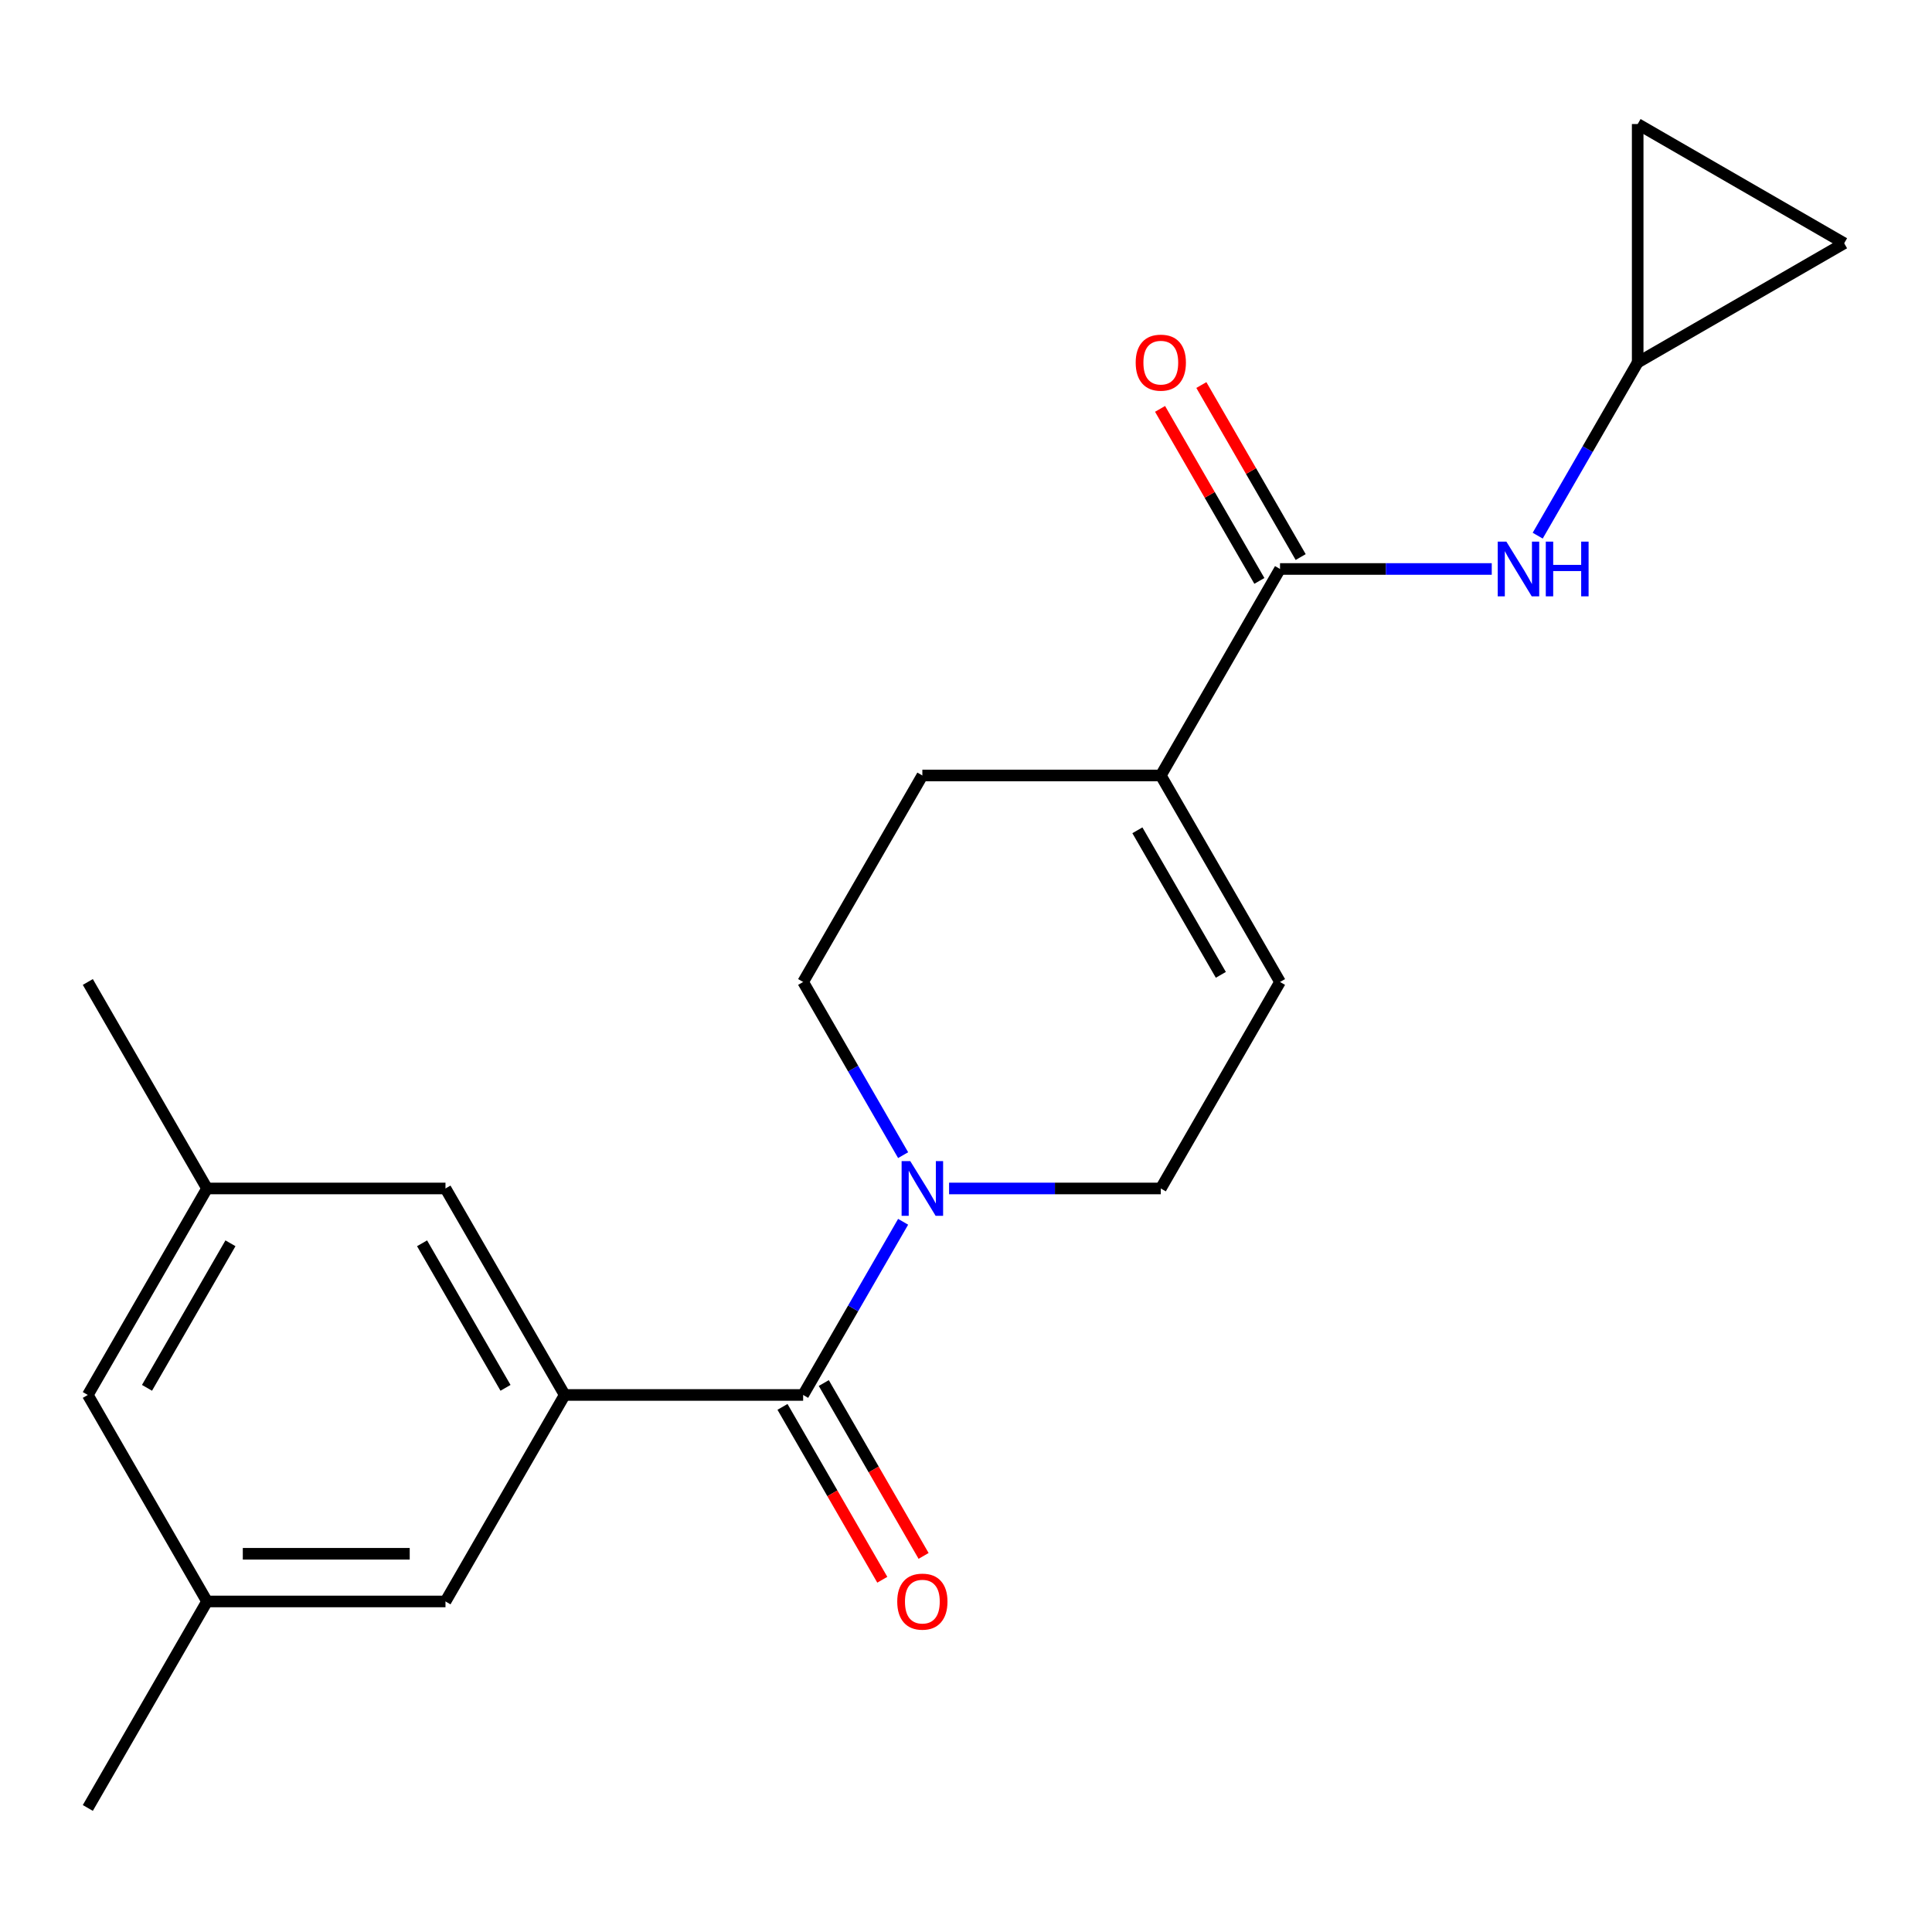<?xml version='1.0' encoding='iso-8859-1'?>
<svg version='1.1' baseProfile='full'
              xmlns='http://www.w3.org/2000/svg'
                      xmlns:rdkit='http://www.rdkit.org/xml'
                      xmlns:xlink='http://www.w3.org/1999/xlink'
                  xml:space='preserve'
width='1000px' height='1000px' viewBox='0 0 1000 1000'>
<!-- END OF HEADER -->
<rect style='opacity:1.0;fill:#FFFFFF;stroke:none' width='1000' height='1000' x='0' y='0'> </rect>
<path class='bond-0' d='M 415.705,722.031 L 292.288,722.031' style='fill:none;fill-rule:evenodd;stroke:#000000;stroke-width:6px;stroke-linecap:butt;stroke-linejoin:miter;stroke-opacity:1' />
<path class='bond-1' d='M 415.705,722.031 L 441.581,677.213' style='fill:none;fill-rule:evenodd;stroke:#000000;stroke-width:6px;stroke-linecap:butt;stroke-linejoin:miter;stroke-opacity:1' />
<path class='bond-1' d='M 441.581,677.213 L 467.457,632.395' style='fill:none;fill-rule:evenodd;stroke:#0000FF;stroke-width:6px;stroke-linecap:butt;stroke-linejoin:miter;stroke-opacity:1' />
<path class='bond-13' d='M 405.017,728.202 L 430.846,772.941' style='fill:none;fill-rule:evenodd;stroke:#000000;stroke-width:6px;stroke-linecap:butt;stroke-linejoin:miter;stroke-opacity:1' />
<path class='bond-13' d='M 430.846,772.941 L 456.676,817.679' style='fill:none;fill-rule:evenodd;stroke:#FF0000;stroke-width:6px;stroke-linecap:butt;stroke-linejoin:miter;stroke-opacity:1' />
<path class='bond-13' d='M 426.393,715.861 L 452.223,760.599' style='fill:none;fill-rule:evenodd;stroke:#000000;stroke-width:6px;stroke-linecap:butt;stroke-linejoin:miter;stroke-opacity:1' />
<path class='bond-13' d='M 452.223,760.599 L 478.052,805.337' style='fill:none;fill-rule:evenodd;stroke:#FF0000;stroke-width:6px;stroke-linecap:butt;stroke-linejoin:miter;stroke-opacity:1' />
<path class='bond-8' d='M 292.288,722.031 L 230.58,615.149' style='fill:none;fill-rule:evenodd;stroke:#000000;stroke-width:6px;stroke-linecap:butt;stroke-linejoin:miter;stroke-opacity:1' />
<path class='bond-8' d='M 261.655,718.341 L 218.46,643.523' style='fill:none;fill-rule:evenodd;stroke:#000000;stroke-width:6px;stroke-linecap:butt;stroke-linejoin:miter;stroke-opacity:1' />
<path class='bond-9' d='M 292.288,722.031 L 230.58,828.913' style='fill:none;fill-rule:evenodd;stroke:#000000;stroke-width:6px;stroke-linecap:butt;stroke-linejoin:miter;stroke-opacity:1' />
<path class='bond-7' d='M 491.239,615.149 L 546.034,615.149' style='fill:none;fill-rule:evenodd;stroke:#0000FF;stroke-width:6px;stroke-linecap:butt;stroke-linejoin:miter;stroke-opacity:1' />
<path class='bond-7' d='M 546.034,615.149 L 600.83,615.149' style='fill:none;fill-rule:evenodd;stroke:#000000;stroke-width:6px;stroke-linecap:butt;stroke-linejoin:miter;stroke-opacity:1' />
<path class='bond-12' d='M 467.457,597.904 L 441.581,553.086' style='fill:none;fill-rule:evenodd;stroke:#0000FF;stroke-width:6px;stroke-linecap:butt;stroke-linejoin:miter;stroke-opacity:1' />
<path class='bond-12' d='M 441.581,553.086 L 415.705,508.267' style='fill:none;fill-rule:evenodd;stroke:#000000;stroke-width:6px;stroke-linecap:butt;stroke-linejoin:miter;stroke-opacity:1' />
<path class='bond-2' d='M 662.538,294.503 L 600.83,401.385' style='fill:none;fill-rule:evenodd;stroke:#000000;stroke-width:6px;stroke-linecap:butt;stroke-linejoin:miter;stroke-opacity:1' />
<path class='bond-4' d='M 662.538,294.503 L 717.334,294.503' style='fill:none;fill-rule:evenodd;stroke:#000000;stroke-width:6px;stroke-linecap:butt;stroke-linejoin:miter;stroke-opacity:1' />
<path class='bond-4' d='M 717.334,294.503 L 772.13,294.503' style='fill:none;fill-rule:evenodd;stroke:#0000FF;stroke-width:6px;stroke-linecap:butt;stroke-linejoin:miter;stroke-opacity:1' />
<path class='bond-14' d='M 673.226,288.332 L 647.524,243.814' style='fill:none;fill-rule:evenodd;stroke:#000000;stroke-width:6px;stroke-linecap:butt;stroke-linejoin:miter;stroke-opacity:1' />
<path class='bond-14' d='M 647.524,243.814 L 621.821,199.296' style='fill:none;fill-rule:evenodd;stroke:#FF0000;stroke-width:6px;stroke-linecap:butt;stroke-linejoin:miter;stroke-opacity:1' />
<path class='bond-14' d='M 651.85,300.674 L 626.147,256.156' style='fill:none;fill-rule:evenodd;stroke:#000000;stroke-width:6px;stroke-linecap:butt;stroke-linejoin:miter;stroke-opacity:1' />
<path class='bond-14' d='M 626.147,256.156 L 600.445,211.637' style='fill:none;fill-rule:evenodd;stroke:#FF0000;stroke-width:6px;stroke-linecap:butt;stroke-linejoin:miter;stroke-opacity:1' />
<path class='bond-3' d='M 600.83,401.385 L 477.413,401.385' style='fill:none;fill-rule:evenodd;stroke:#000000;stroke-width:6px;stroke-linecap:butt;stroke-linejoin:miter;stroke-opacity:1' />
<path class='bond-21' d='M 600.83,401.385 L 662.538,508.267' style='fill:none;fill-rule:evenodd;stroke:#000000;stroke-width:6px;stroke-linecap:butt;stroke-linejoin:miter;stroke-opacity:1' />
<path class='bond-21' d='M 588.71,429.759 L 631.906,504.577' style='fill:none;fill-rule:evenodd;stroke:#000000;stroke-width:6px;stroke-linecap:butt;stroke-linejoin:miter;stroke-opacity:1' />
<path class='bond-6' d='M 795.912,277.258 L 821.788,232.44' style='fill:none;fill-rule:evenodd;stroke:#0000FF;stroke-width:6px;stroke-linecap:butt;stroke-linejoin:miter;stroke-opacity:1' />
<path class='bond-6' d='M 821.788,232.44 L 847.663,187.621' style='fill:none;fill-rule:evenodd;stroke:#000000;stroke-width:6px;stroke-linecap:butt;stroke-linejoin:miter;stroke-opacity:1' />
<path class='bond-5' d='M 662.538,508.267 L 600.83,615.149' style='fill:none;fill-rule:evenodd;stroke:#000000;stroke-width:6px;stroke-linecap:butt;stroke-linejoin:miter;stroke-opacity:1' />
<path class='bond-10' d='M 847.663,187.621 L 847.663,64.204' style='fill:none;fill-rule:evenodd;stroke:#000000;stroke-width:6px;stroke-linecap:butt;stroke-linejoin:miter;stroke-opacity:1' />
<path class='bond-11' d='M 847.663,187.621 L 954.545,125.913' style='fill:none;fill-rule:evenodd;stroke:#000000;stroke-width:6px;stroke-linecap:butt;stroke-linejoin:miter;stroke-opacity:1' />
<path class='bond-16' d='M 230.58,615.149 L 107.163,615.149' style='fill:none;fill-rule:evenodd;stroke:#000000;stroke-width:6px;stroke-linecap:butt;stroke-linejoin:miter;stroke-opacity:1' />
<path class='bond-17' d='M 230.58,828.913 L 107.163,828.913' style='fill:none;fill-rule:evenodd;stroke:#000000;stroke-width:6px;stroke-linecap:butt;stroke-linejoin:miter;stroke-opacity:1' />
<path class='bond-17' d='M 212.067,804.23 L 125.675,804.23' style='fill:none;fill-rule:evenodd;stroke:#000000;stroke-width:6px;stroke-linecap:butt;stroke-linejoin:miter;stroke-opacity:1' />
<path class='bond-23' d='M 847.663,64.204 L 954.545,125.913' style='fill:none;fill-rule:evenodd;stroke:#000000;stroke-width:6px;stroke-linecap:butt;stroke-linejoin:miter;stroke-opacity:1' />
<path class='bond-15' d='M 415.705,508.267 L 477.413,401.385' style='fill:none;fill-rule:evenodd;stroke:#000000;stroke-width:6px;stroke-linecap:butt;stroke-linejoin:miter;stroke-opacity:1' />
<path class='bond-20' d='M 107.163,615.149 L 45.455,508.267' style='fill:none;fill-rule:evenodd;stroke:#000000;stroke-width:6px;stroke-linecap:butt;stroke-linejoin:miter;stroke-opacity:1' />
<path class='bond-22' d='M 107.163,615.149 L 45.455,722.031' style='fill:none;fill-rule:evenodd;stroke:#000000;stroke-width:6px;stroke-linecap:butt;stroke-linejoin:miter;stroke-opacity:1' />
<path class='bond-22' d='M 119.283,643.523 L 76.087,718.341' style='fill:none;fill-rule:evenodd;stroke:#000000;stroke-width:6px;stroke-linecap:butt;stroke-linejoin:miter;stroke-opacity:1' />
<path class='bond-18' d='M 107.163,828.913 L 45.455,722.031' style='fill:none;fill-rule:evenodd;stroke:#000000;stroke-width:6px;stroke-linecap:butt;stroke-linejoin:miter;stroke-opacity:1' />
<path class='bond-19' d='M 107.163,828.913 L 45.455,935.796' style='fill:none;fill-rule:evenodd;stroke:#000000;stroke-width:6px;stroke-linecap:butt;stroke-linejoin:miter;stroke-opacity:1' />
<path  class='atom-2' d='M 471.153 600.989
L 480.433 615.989
Q 481.353 617.469, 482.833 620.149
Q 484.313 622.829, 484.393 622.989
L 484.393 600.989
L 488.153 600.989
L 488.153 629.309
L 484.273 629.309
L 474.313 612.909
Q 473.153 610.989, 471.913 608.789
Q 470.713 606.589, 470.353 605.909
L 470.353 629.309
L 466.673 629.309
L 466.673 600.989
L 471.153 600.989
' fill='#0000FF'/>
<path  class='atom-5' d='M 779.695 280.343
L 788.975 295.343
Q 789.895 296.823, 791.375 299.503
Q 792.855 302.183, 792.935 302.343
L 792.935 280.343
L 796.695 280.343
L 796.695 308.663
L 792.815 308.663
L 782.855 292.263
Q 781.695 290.343, 780.455 288.143
Q 779.255 285.943, 778.895 285.263
L 778.895 308.663
L 775.215 308.663
L 775.215 280.343
L 779.695 280.343
' fill='#0000FF'/>
<path  class='atom-5' d='M 800.095 280.343
L 803.935 280.343
L 803.935 292.383
L 818.415 292.383
L 818.415 280.343
L 822.255 280.343
L 822.255 308.663
L 818.415 308.663
L 818.415 295.583
L 803.935 295.583
L 803.935 308.663
L 800.095 308.663
L 800.095 280.343
' fill='#0000FF'/>
<path  class='atom-14' d='M 464.413 828.993
Q 464.413 822.193, 467.773 818.393
Q 471.133 814.593, 477.413 814.593
Q 483.693 814.593, 487.053 818.393
Q 490.413 822.193, 490.413 828.993
Q 490.413 835.873, 487.013 839.793
Q 483.613 843.673, 477.413 843.673
Q 471.173 843.673, 467.773 839.793
Q 464.413 835.913, 464.413 828.993
M 477.413 840.473
Q 481.733 840.473, 484.053 837.593
Q 486.413 834.673, 486.413 828.993
Q 486.413 823.433, 484.053 820.633
Q 481.733 817.793, 477.413 817.793
Q 473.093 817.793, 470.733 820.593
Q 468.413 823.393, 468.413 828.993
Q 468.413 834.713, 470.733 837.593
Q 473.093 840.473, 477.413 840.473
' fill='#FF0000'/>
<path  class='atom-15' d='M 587.83 187.701
Q 587.83 180.901, 591.19 177.101
Q 594.55 173.301, 600.83 173.301
Q 607.11 173.301, 610.47 177.101
Q 613.83 180.901, 613.83 187.701
Q 613.83 194.581, 610.43 198.501
Q 607.03 202.381, 600.83 202.381
Q 594.59 202.381, 591.19 198.501
Q 587.83 194.621, 587.83 187.701
M 600.83 199.181
Q 605.15 199.181, 607.47 196.301
Q 609.83 193.381, 609.83 187.701
Q 609.83 182.141, 607.47 179.341
Q 605.15 176.501, 600.83 176.501
Q 596.51 176.501, 594.15 179.301
Q 591.83 182.101, 591.83 187.701
Q 591.83 193.421, 594.15 196.301
Q 596.51 199.181, 600.83 199.181
' fill='#FF0000'/>
</svg>
